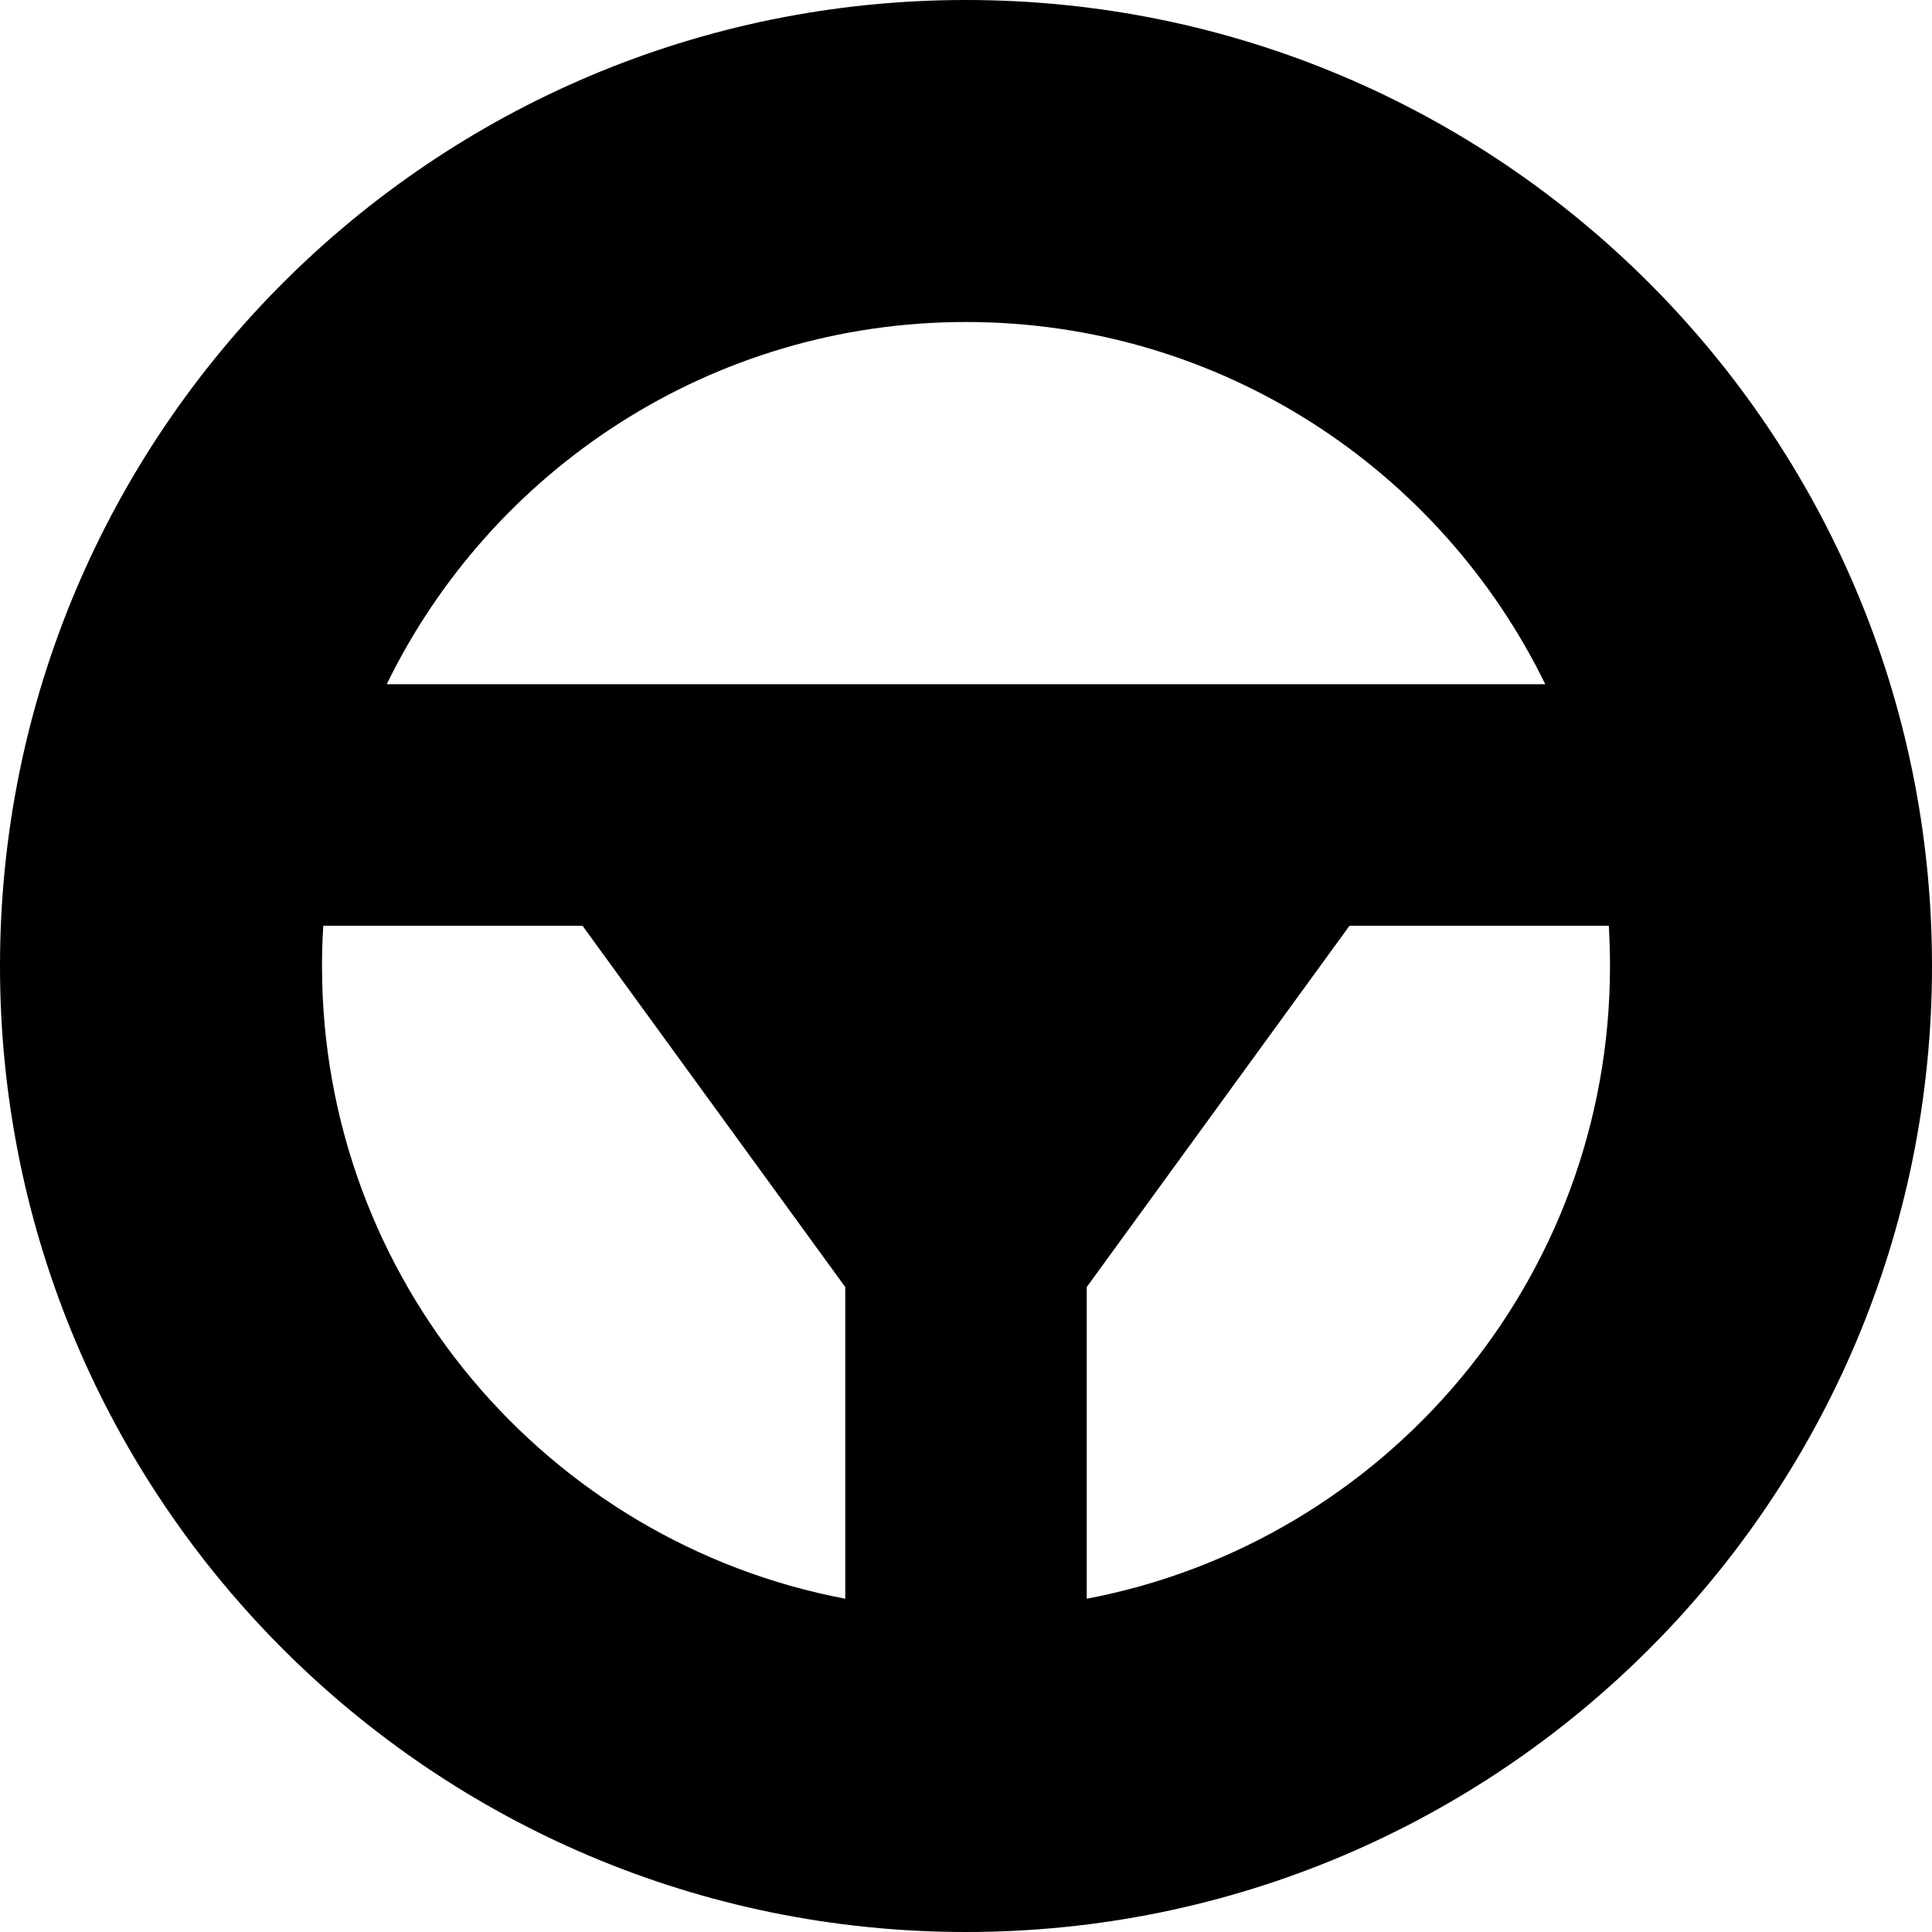 <svg width="18" height="18" viewBox="0 0 18 18" fill="none" xmlns="http://www.w3.org/2000/svg">
<g clip-path="url(#clip0_2473_3930)">
<path fill-rule="evenodd" clip-rule="evenodd" d="M0 9C0 4.029 4.029 0 9 0C13.971 0 18 4.029 18 9C18 13.971 13.971 18 9 18C4.029 18 0 13.971 0 9ZM3.012 8.625C3.004 8.749 3 8.874 3 9C3 11.929 5.099 14.368 7.875 14.895V11.991L5.427 8.625H3.012ZM3.603 6.375H14.397C13.423 4.377 11.372 3 9 3C6.628 3 4.577 4.377 3.603 6.375ZM14.989 8.625H12.573L10.125 11.991V14.895C12.901 14.368 15 11.929 15 9C15 8.874 14.996 8.749 14.989 8.625Z" fill="#AFB5FF" style="fill:#AFB5FF;fill:color(display-p3 0.686 0.71 1);fill-opacity:1;"/>
</g>
<defs>
<clipPath id="clip0_2473_3930">
<rect width="18" height="18" fill="white" style="fill:white;fill-opacity:1;"/>
</clipPath>
</defs>
</svg>
